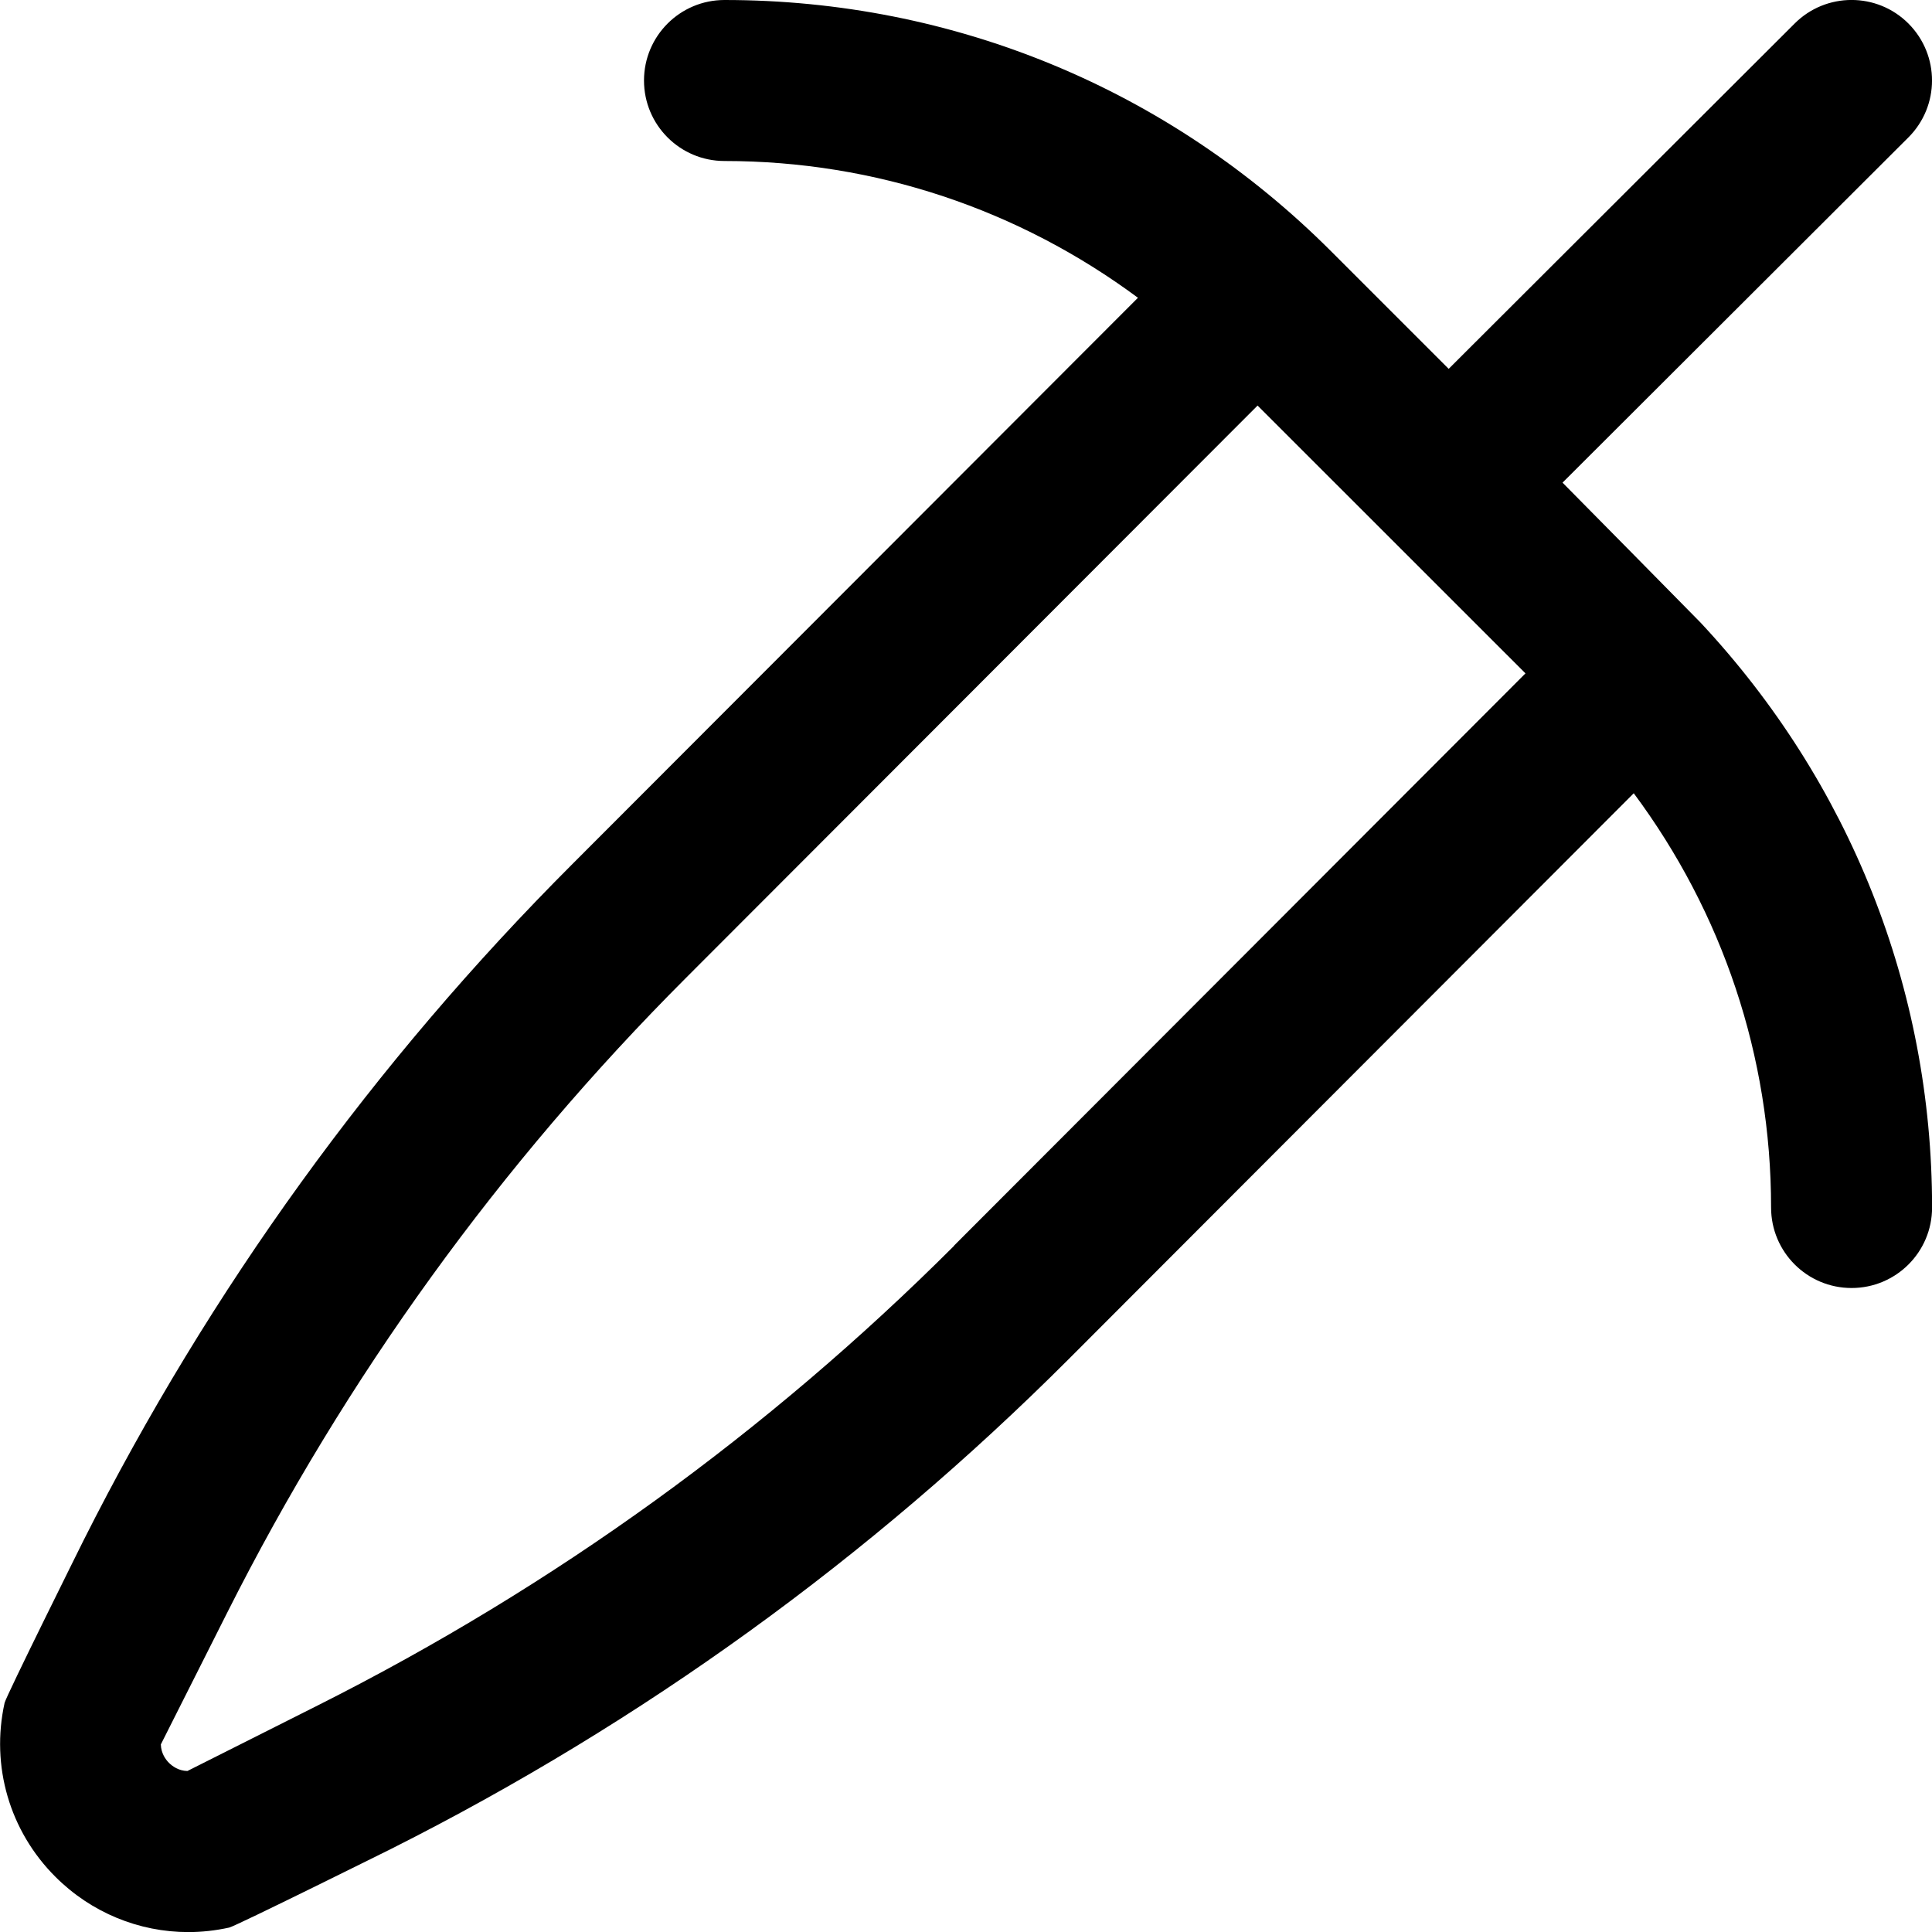 <?xml version="1.0" encoding="UTF-8"?>
<svg xmlns="http://www.w3.org/2000/svg" id="Layer_1" data-name="Layer 1" viewBox="0 0 24 24">
  <path d="m19.41,5.996l4.296-4.288c.392-.391.392-1.023.002-1.415-.391-.392-1.025-.39-1.414-.001l-4.298,4.29-1.461-1.461C14.522,1.108,11.847,0,9,0c-.553,0-1,.448-1,1s.447,1,1,1c1.876,0,3.656.602,5.136,1.699l-7.024,7.033c-2.463,2.463-4.507,5.291-6.074,8.403,0,0-.964,1.938-.981,2.019-.173.784.062,1.592.631,2.16.445.445,1.038.687,1.651.687.169,0,.339-.019.508-.056.082-.018,2.021-.982,2.021-.982,3.111-1.567,5.938-3.61,8.403-6.075l7.024-7.034c1.102,1.482,1.706,3.266,1.706,5.146,0,.552.447,1,1,1s1-.448,1-1c0-2.724-1.025-5.286-2.877-7.267-.02-.023-1.713-1.737-1.713-1.737Zm-7.556,9.478c-2.313,2.312-4.967,4.231-7.888,5.702l-1.638.824c-.111-.002-.188-.061-.229-.101-.04-.04-.098-.117-.101-.229l.824-1.636c1.471-2.921,3.39-5.576,5.702-7.889l7.098-7.107,3.328,3.327-7.098,7.108Z"/>
</svg>

